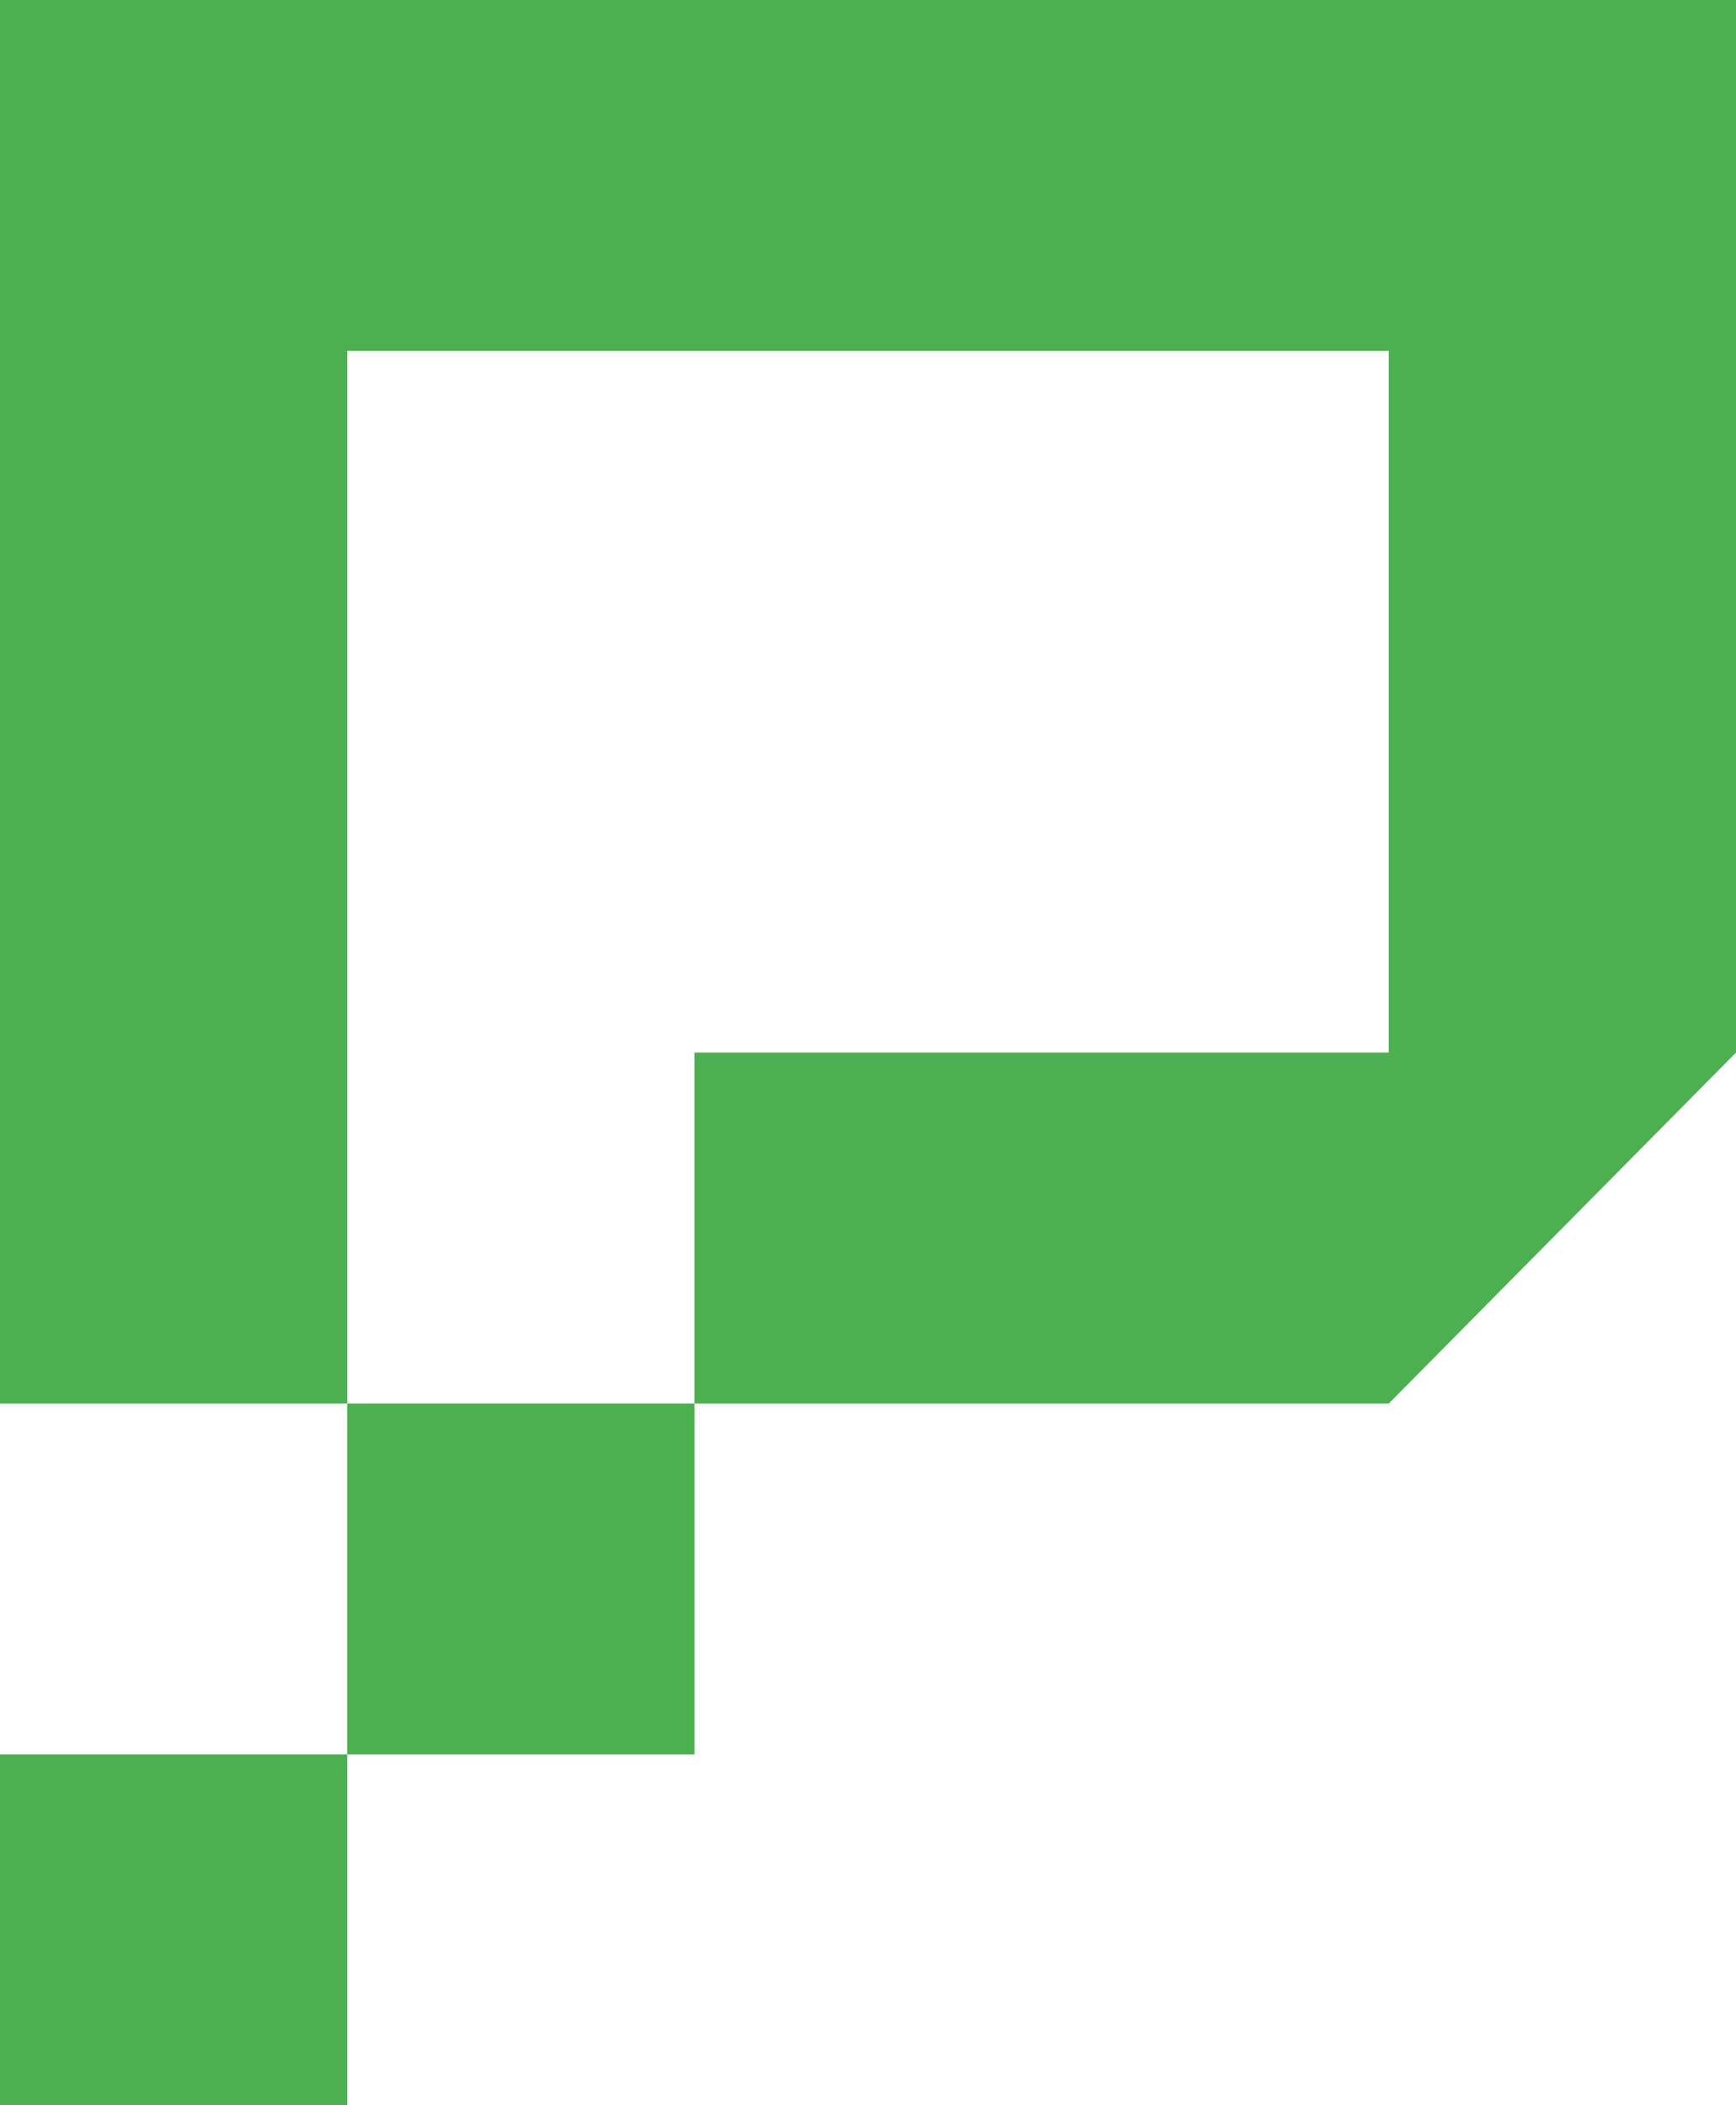 <svg width="33" height="40" viewBox="0 0 33 40" fill="none" xmlns="http://www.w3.org/2000/svg">
<path fill-rule="evenodd" clip-rule="evenodd" d="M33 20V0H0V26.667H13.2V20H19.8H26.4V6.667H6.6V40H0V33.334H13.2V26.667H26.4L33 20Z" fill="#4CAF50"/>
</svg>

